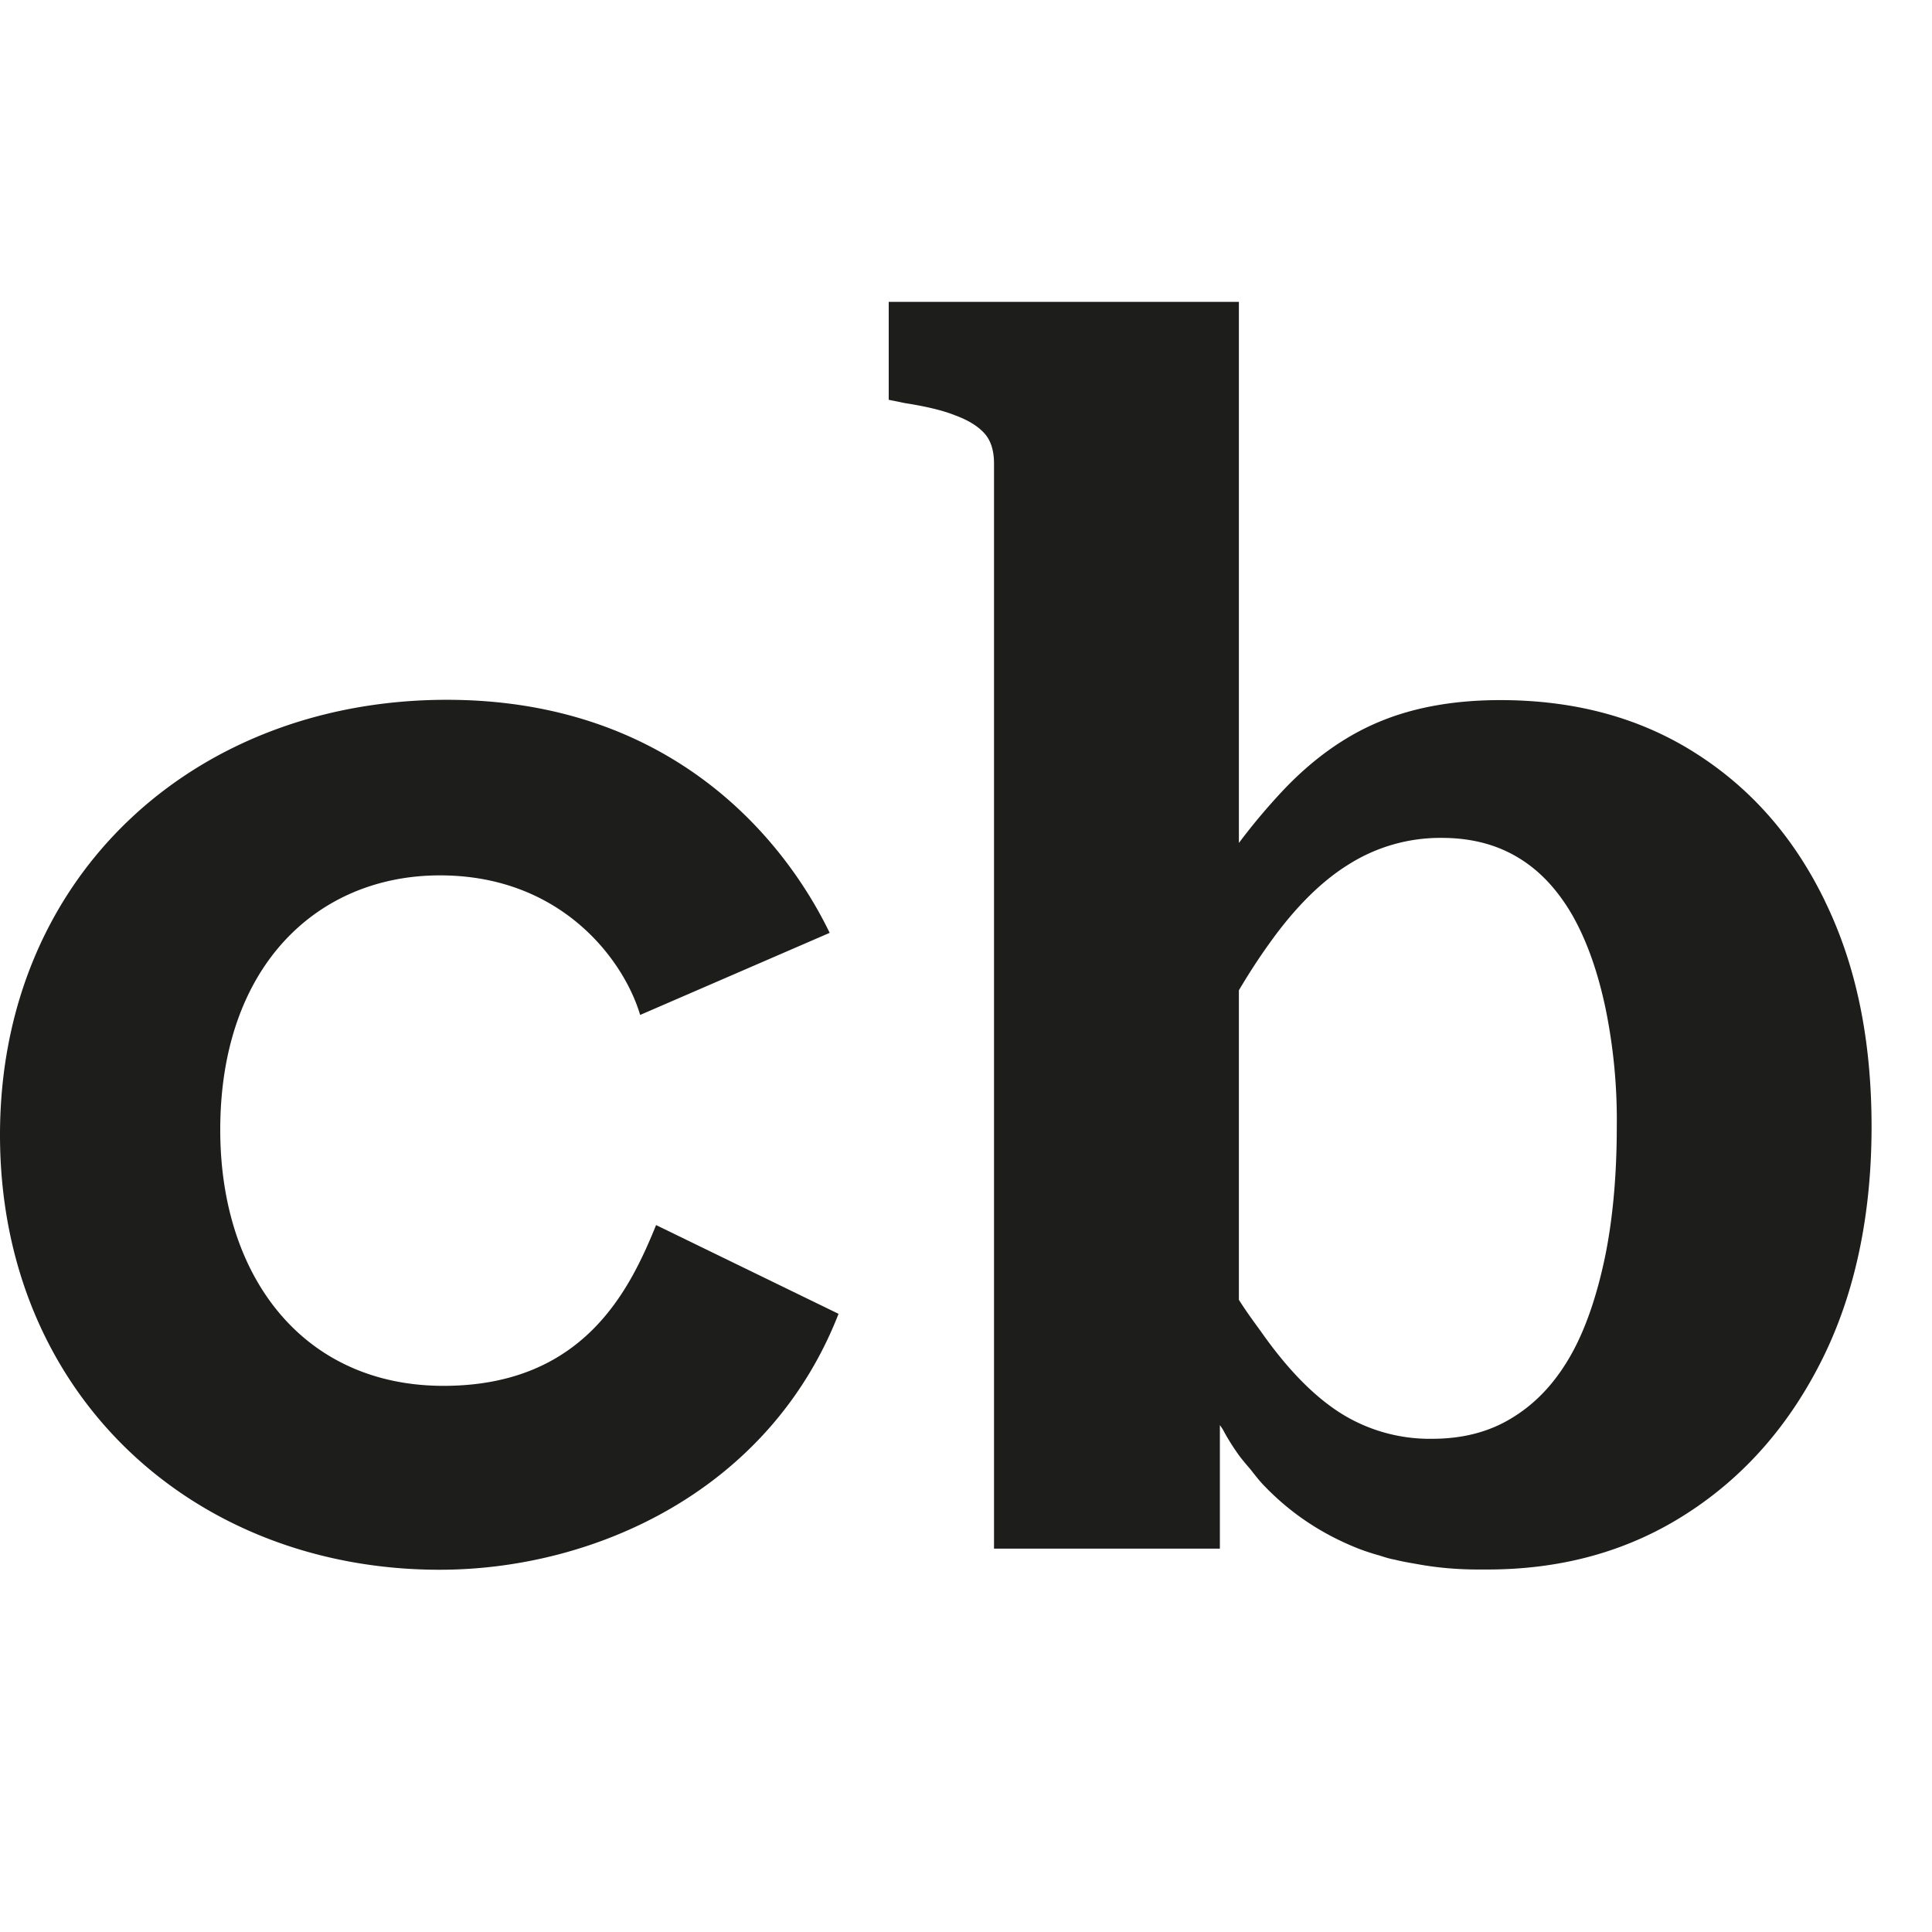 <svg xmlns="http://www.w3.org/2000/svg" width="32" height="32" fill="none"><g fill="#1D1D1B" clip-path="url(#a)"><path d="M10.603 16.811c-.265-.897-1.293-2.312-3.316-2.312-2.022 0-3.639 1.494-3.639 4.215 0 2.445 1.382 4.24 3.698 4.24s3.08-1.578 3.521-2.663l3.022 1.47C12.743 24.698 9.839 26 7.282 26 3.202 26 0 23.091 0 18.798c0-4.294 3.227-7.207 7.4-7.207 3.697 0 5.578 2.282 6.342 3.86l-3.14 1.36Zm15.99 3.964c-.128.63-.314 1.203-.564 1.651-.25.449-.568.799-.955 1.04-.387.247-.837.365-1.356.365a2.77 2.77 0 0 1-1.543-.444c-.46-.3-.881-.754-1.278-1.316-.127-.177-.25-.34-.377-.542v-5.127c.166-.28.333-.537.5-.769.42-.591.861-1.035 1.327-1.321a2.84 2.84 0 0 1 1.532-.434c.485 0 .906.109 1.264.325.357.213.656.533.901.957.24.424.421.936.549 1.543a9.19 9.19 0 0 1 .186 1.962c0 .759-.06 1.479-.186 2.11Zm3.638-5.842c-.51-1.055-1.224-1.873-2.15-2.46-.92-.586-1.998-.877-3.232-.877-.774 0-1.445.123-2.018.365-.573.241-1.106.626-1.596 1.148-.235.252-.475.533-.715.853V5h-5.8v1.622l.265.054c.343.054.622.118.832.202.216.079.377.178.485.296.108.118.162.286.162.503V25.65h3.741v-2.046s.035.05.05.074c.078.148.166.286.264.424.059.079.122.153.186.227.078.098.152.197.24.286.436.453.95.794 1.543 1.03.112.044.235.084.357.118.064.02.122.04.186.055.04.01.074.014.108.024.108.025.22.045.333.064.323.06.661.09 1.019.09h.142c1.253 0 2.355-.311 3.315-.933.96-.62 1.704-1.479 2.243-2.568.539-1.09.808-2.386.808-3.83 0-1.445-.255-2.677-.769-3.732Z"/></g><defs><clipPath id="a"><path fill="#fff" d="M0 5h31v21H0z"/></clipPath></defs></svg>